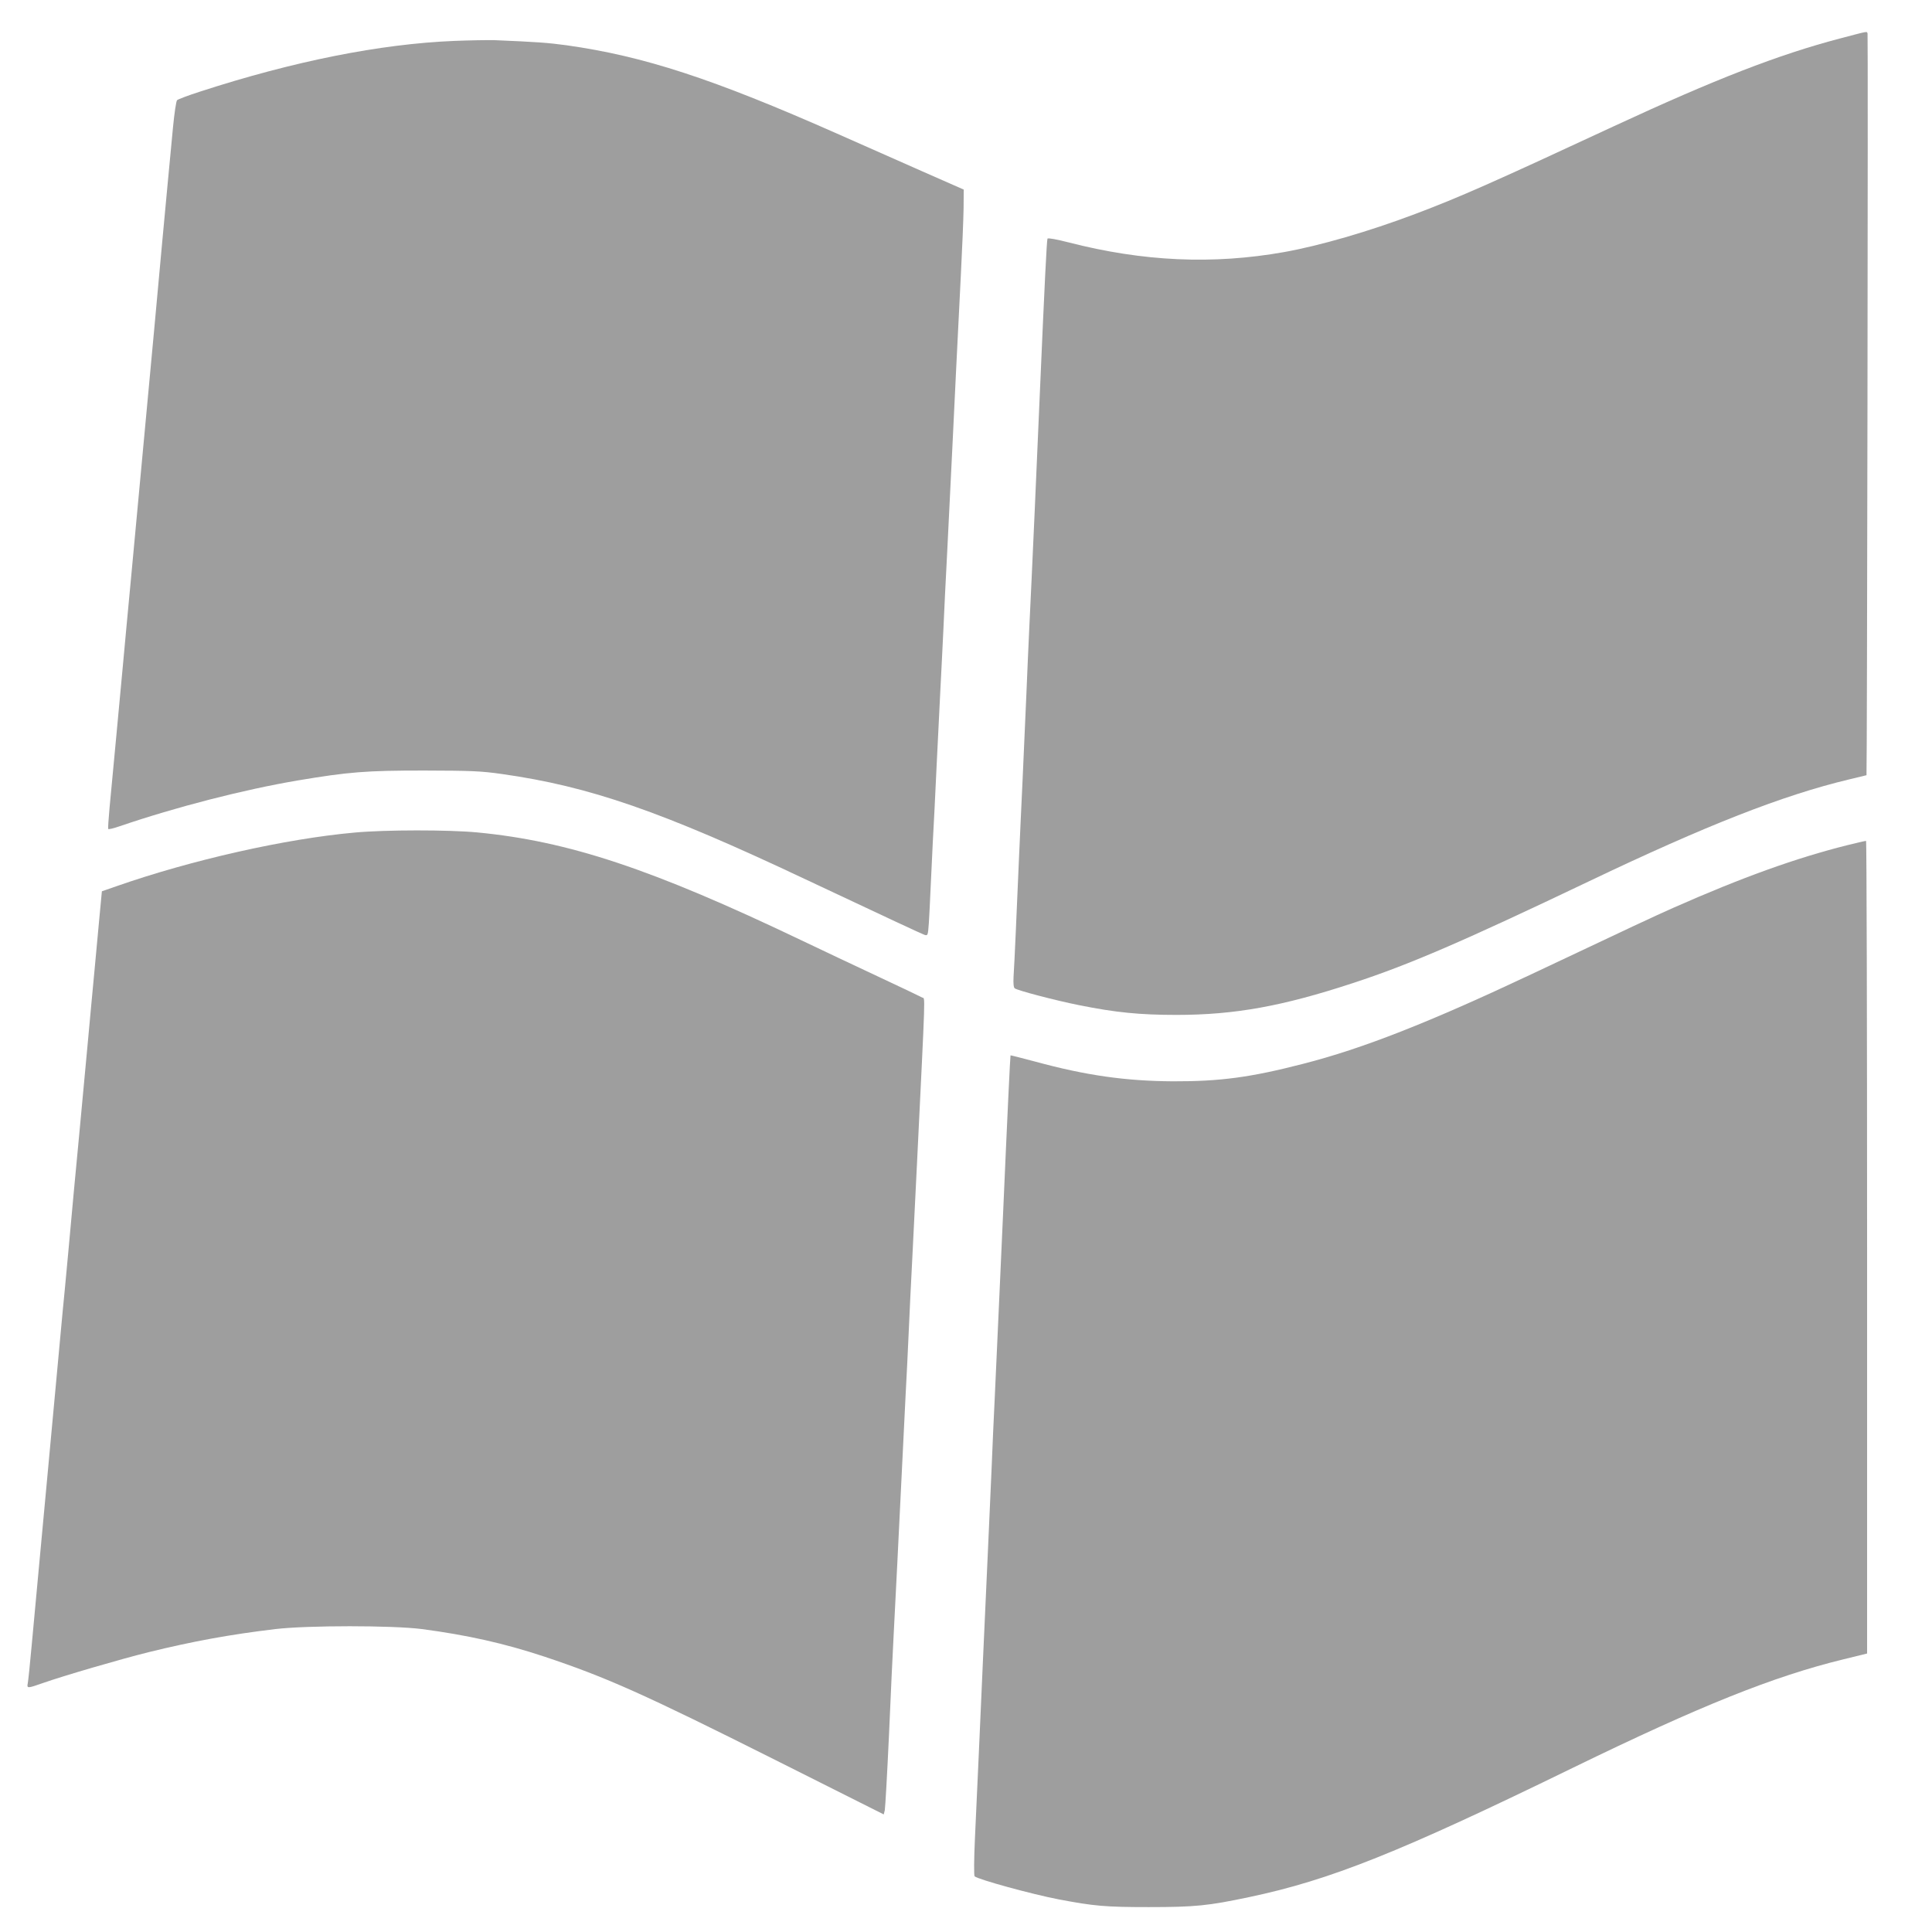 <?xml version="1.0" standalone="no"?>
<!DOCTYPE svg PUBLIC "-//W3C//DTD SVG 20010904//EN"
 "http://www.w3.org/TR/2001/REC-SVG-20010904/DTD/svg10.dtd">
<svg version="1.0" xmlns="http://www.w3.org/2000/svg"
 width="1280pt" height="1280pt" viewBox="0 0 1280 1280"
 preserveAspectRatio="xMidYMid meet">
<g transform="translate(0,1280) scale(0.1,-0.1)"
fill="#9e9e9e" stroke="none">
<path d="M12190 12545 c-408 -107 -829 -271 -1495 -580 -802 -373 -1030 -474
-1320 -583 -307 -116 -632 -210 -867 -252 -472 -84 -934 -63 -1428 64 -78 20
-137 31 -140 25 -5 -8 -19 -291 -51 -1029 -12 -295 -56 -1278 -69 -1535 -5
-115 -15 -320 -20 -455 -6 -135 -17 -389 -25 -565 -8 -176 -20 -421 -25 -545
-5 -124 -14 -331 -20 -460 -6 -129 -12 -265 -15 -302 -2 -44 0 -70 8 -76 18
-14 268 -80 429 -112 239 -48 399 -64 643 -64 384 0 701 57 1169 211 373 122
731 277 1561 673 781 373 1286 571 1725 676 63 15 116 28 116 28 4 3 11 4903
7 4914 -6 15 11 18 -183 -33z"/>
<path d="M3010 12529 c-490 -20 -1063 -134 -1685 -336 -77 -25 -145 -50 -152
-57 -6 -6 -18 -87 -27 -181 -9 -93 -25 -264 -36 -380 -11 -115 -27 -284 -35
-375 -8 -91 -33 -361 -55 -600 -22 -239 -56 -601 -75 -805 -19 -203 -53 -566
-75 -805 -23 -239 -47 -505 -55 -590 -16 -169 -68 -734 -89 -950 -7 -74 -11
-138 -9 -142 2 -4 36 4 76 18 375 128 824 243 1178 303 340 57 452 66 839 66
313 -1 374 -3 515 -23 581 -82 1057 -247 2010 -697 550 -259 771 -362 791
-369 21 -6 22 -3 28 81 3 48 8 147 11 218 3 72 10 213 15 315 6 102 17 327 25
500 9 173 20 401 25 505 6 105 14 285 20 400 5 116 16 345 25 510 28 571 46
921 60 1225 8 168 22 447 31 620 9 173 17 371 18 439 l1 125 -275 121 c-151
67 -405 179 -565 250 -823 364 -1280 513 -1791 585 -126 17 -193 22 -479 34
-44 1 -163 -1 -265 -5z"/>
<path d="M2349 7284 c-458 -41 -1082 -182 -1579 -356 l-95 -33 -17 -180 c-9
-99 -24 -254 -32 -345 -9 -91 -29 -313 -46 -495 -17 -181 -42 -447 -55 -590
-14 -143 -29 -309 -35 -370 -11 -125 -66 -722 -75 -805 -5 -52 -26 -280 -95
-1025 -17 -181 -44 -472 -60 -645 -16 -173 -39 -416 -50 -540 -11 -124 -23
-237 -26 -252 -7 -35 -3 -35 102 2 137 48 506 156 699 204 293 72 538 117 840
153 216 25 772 25 970 0 302 -40 544 -94 813 -183 410 -137 655 -246 1532
-686 l715 -359 7 28 c3 15 16 242 28 503 11 261 25 552 30 645 5 94 16 314 25
490 21 436 43 881 55 1115 6 107 15 290 20 405 5 116 16 347 25 515 8 168 22
440 30 605 58 1189 55 1095 35 1106 -8 5 -139 67 -290 138 -151 71 -381 179
-510 241 -992 474 -1543 657 -2148 715 -190 18 -608 18 -813 -1z"/>
<path d="M12237 7200 c-339 -85 -693 -212 -1152 -415 -124 -55 -276 -126 -940
-440 -677 -319 -1115 -492 -1515 -594 -345 -89 -548 -116 -860 -115 -313 2
-575 39 -909 130 -90 24 -165 43 -166 42 -2 -3 -20 -373 -50 -1063 -17 -389
-41 -902 -55 -1215 -6 -118 -15 -321 -20 -450 -6 -129 -17 -381 -25 -560 -23
-500 -44 -972 -60 -1335 -8 -181 -20 -437 -26 -569 -6 -131 -7 -242 -2 -247
20 -20 380 -119 558 -153 233 -44 305 -51 595 -51 310 0 395 9 665 66 538 113
998 297 2150 859 838 408 1325 604 1790 717 l155 38 0 2693 c0 1480 -3 2692
-7 2691 -5 0 -61 -13 -126 -29z"/>
</g>
</svg>
